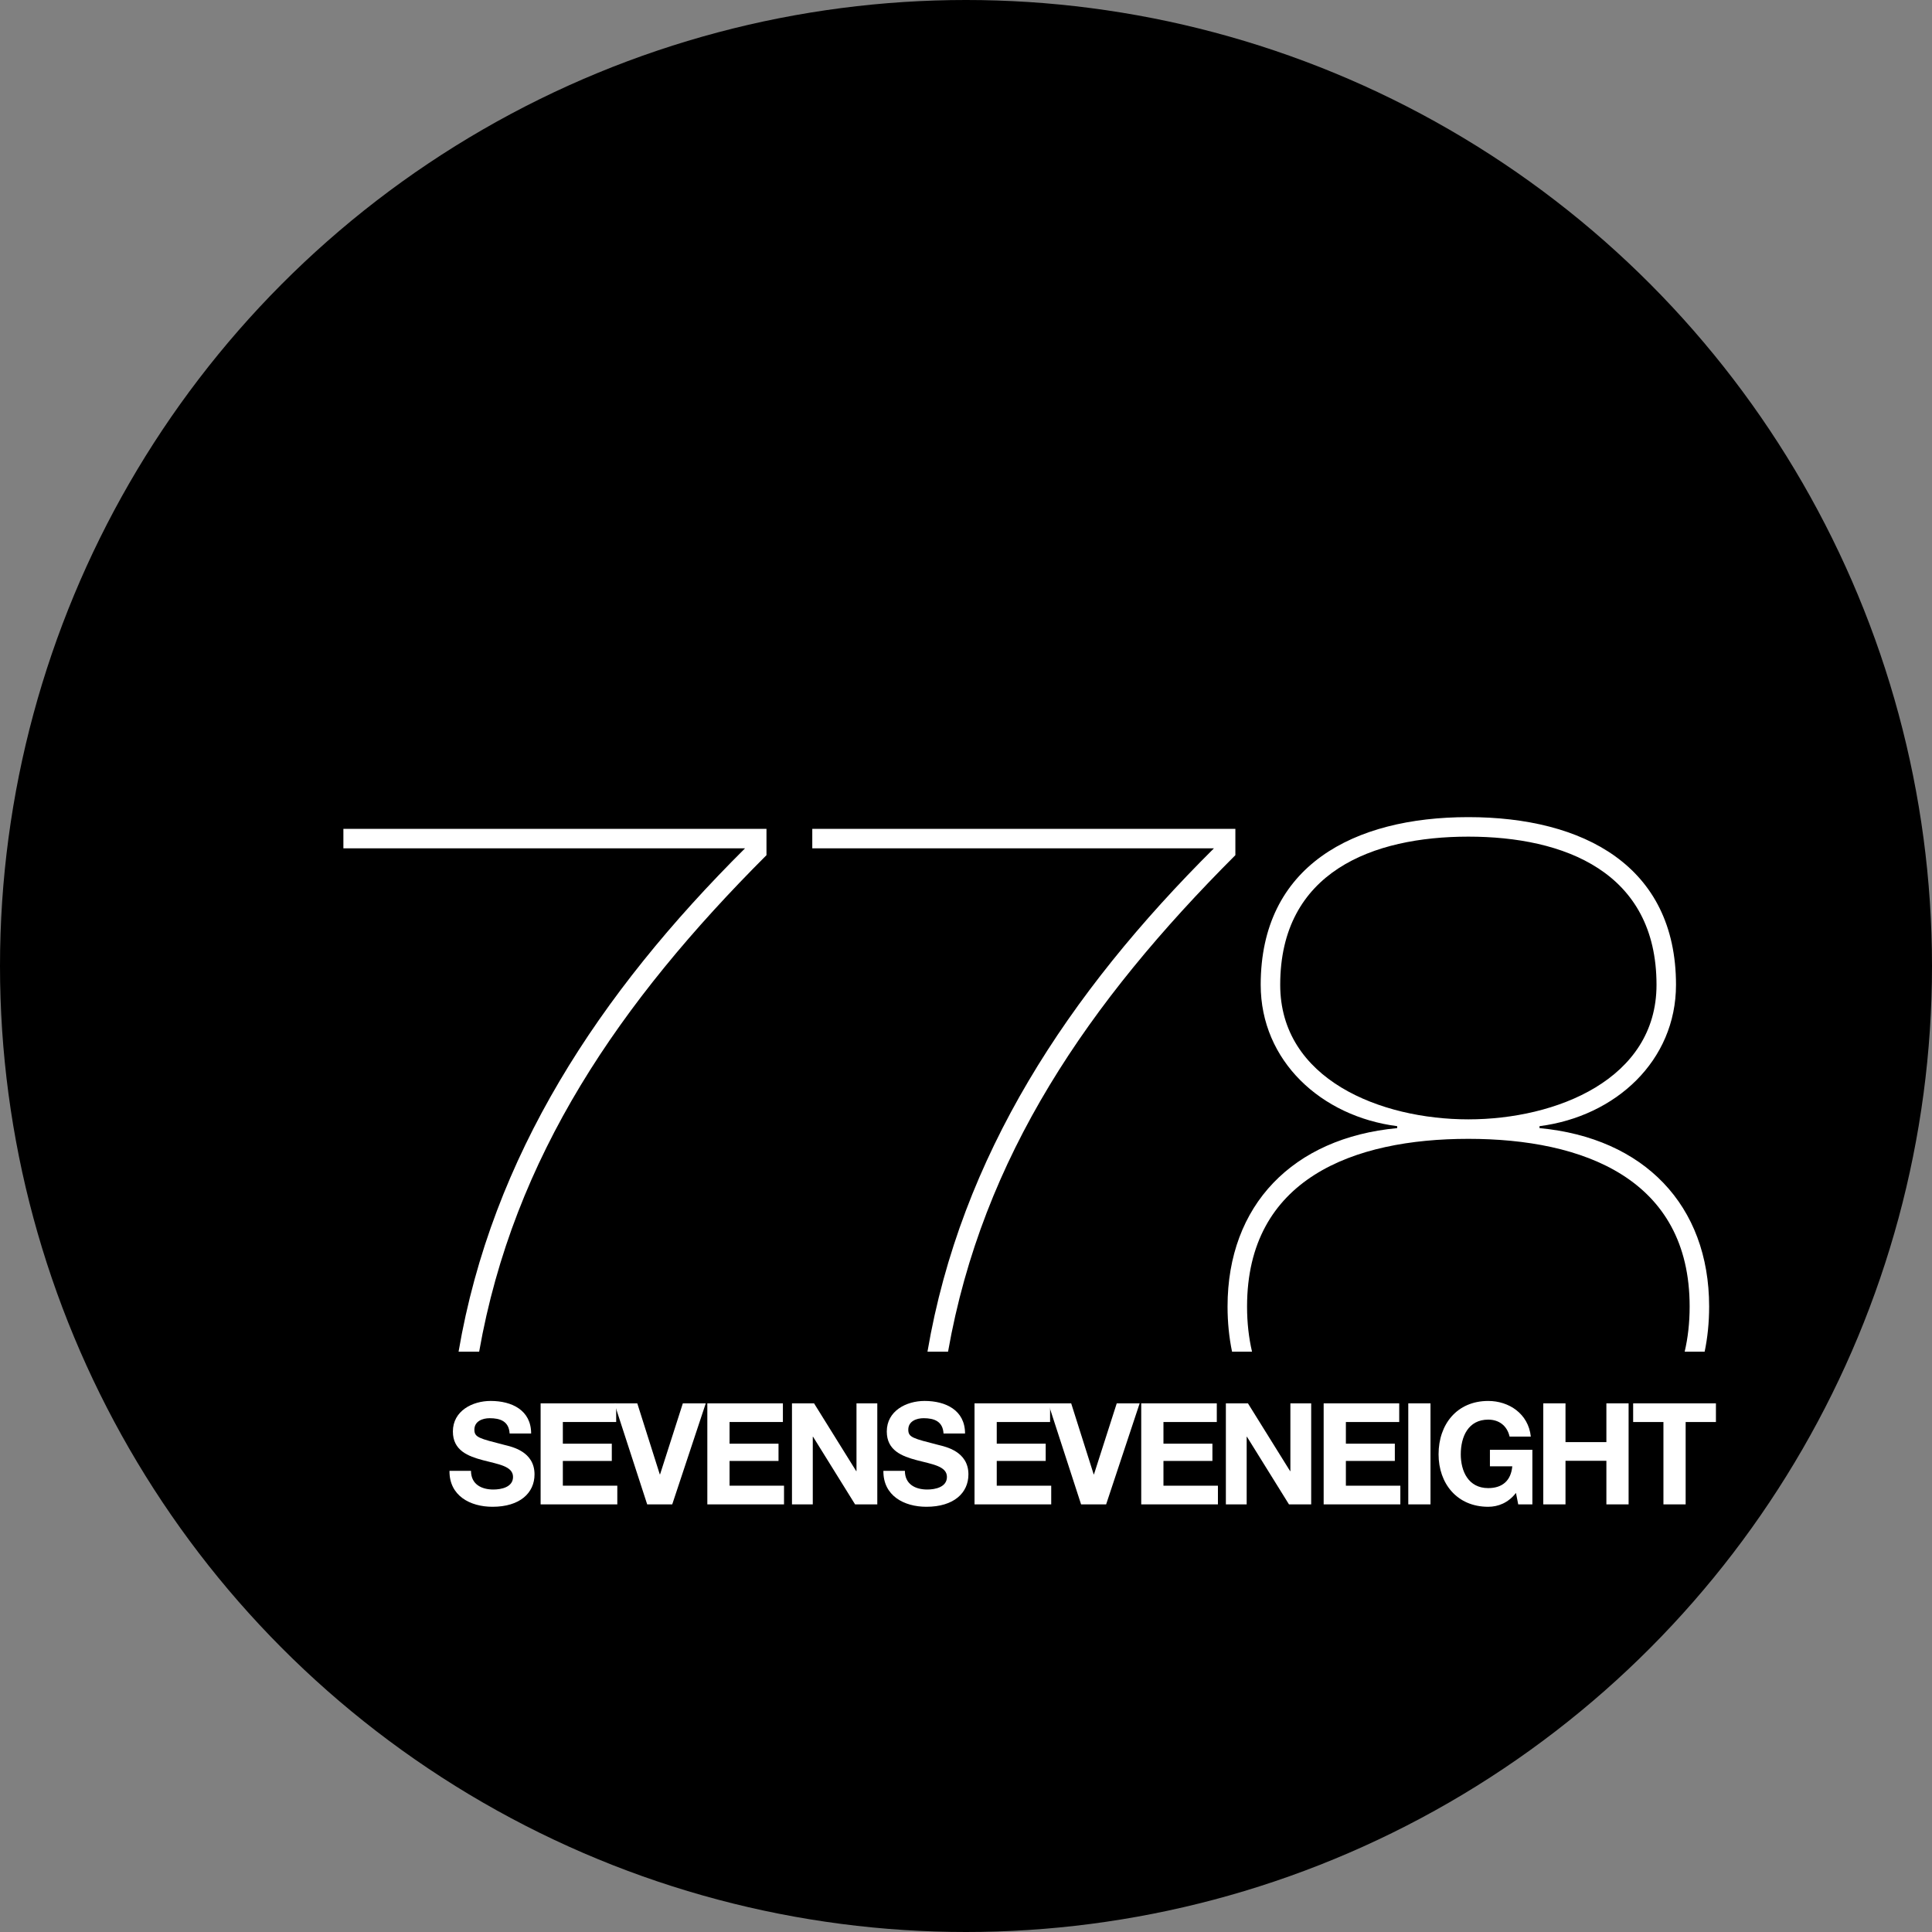 <?xml version="1.0" encoding="utf-8"?>
<!-- Generator: Adobe Illustrator 22.1.0, SVG Export Plug-In . SVG Version: 6.00 Build 0)  -->
<svg version="1.1" id="Layer_1" xmlns="http://www.w3.org/2000/svg" xmlns:xlink="http://www.w3.org/1999/xlink" x="0px" y="0px"
	 viewBox="0 0 263.76 263.76" style="enable-background:new 0 0 263.76 263.76;" xml:space="preserve">
<rect x="0" y="0" width="263.76" height="263.76" fill="#808080" stroke="none"/>
<style type="text/css">
	.st0{fill:#FFFFFF;}
</style>
<circle cx="131.88" cy="131.88" r="131.88"/>
<g>
	<g>
		<path class="st0" d="M64.302,200.802c0,1.835,1.43,2.55,3.053,2.55c1.062,0,2.685-0.31,2.685-1.72
			c0-1.487-2.067-1.738-4.096-2.279c-2.048-0.541-4.115-1.333-4.115-3.921c0-2.82,2.666-4.173,5.158-4.173
			c2.879,0,5.525,1.256,5.525,4.443h-2.937c-0.097-1.662-1.275-2.087-2.724-2.087
			c-0.966,0-2.087,0.406-2.087,1.565c0,1.061,0.657,1.197,4.115,2.086c1.004,0.251,4.095,0.889,4.095,4.018
			c0,2.531-1.989,4.424-5.737,4.424c-3.052,0-5.911-1.507-5.872-4.906H64.302z"/>
		<path class="st0" d="M73.807,191.587h10.315v2.55h-7.282v2.956h6.684v2.356h-6.684v3.381h7.436v2.55h-10.47
			V191.587z"/>
		<path class="st0" d="M91.774,205.38h-3.419l-4.481-13.793h3.129l3.072,9.697h0.038l3.11-9.697h3.129
			L91.774,205.38z"/>
		<path class="st0" d="M96.567,191.587h10.315v2.55h-7.282v2.956h6.684v2.356h-6.684v3.381h7.436v2.55h-10.47
			V191.587z"/>
		<path class="st0" d="M108.121,191.587h3.014l5.757,9.253h0.038v-9.253h2.84v13.793h-3.033l-5.737-9.233h-0.038
			v9.233h-2.84V191.587z"/>
		<path class="st0" d="M123.538,200.802c0,1.835,1.43,2.55,3.053,2.55c1.062,0,2.686-0.31,2.686-1.72
			c0-1.487-2.067-1.738-4.096-2.279c-2.048-0.541-4.115-1.333-4.115-3.921c0-2.82,2.666-4.173,5.158-4.173
			c2.879,0,5.525,1.256,5.525,4.443h-2.937c-0.097-1.662-1.275-2.087-2.724-2.087
			c-0.966,0-2.087,0.406-2.087,1.565c0,1.061,0.657,1.197,4.115,2.086
			c1.004,0.251,4.095,0.889,4.095,4.018c0,2.531-1.989,4.424-5.737,4.424
			c-3.052,0-5.911-1.507-5.872-4.906H123.538z"/>
		<path class="st0" d="M133.044,191.587h10.315v2.55h-7.282v2.956h6.684v2.356h-6.684v3.381h7.437v2.55
			h-10.47V191.587z"/>
		<path class="st0" d="M151.011,205.38h-3.419l-4.481-13.793h3.129l3.072,9.697h0.038l3.11-9.697h3.129
			L151.011,205.38z"/>
		<path class="st0" d="M155.804,191.587h10.315v2.55h-7.282v2.956h6.684v2.356h-6.684v3.381h7.436v2.55
			h-10.47V191.587z"/>
		<path class="st0" d="M167.357,191.587h3.014l5.757,9.253h0.038v-9.253h2.84v13.793h-3.033l-5.737-9.233
			h-0.038v9.233h-2.84V191.587z"/>
		<path class="st0" d="M180.708,191.587h10.315v2.55h-7.282v2.956h6.684v2.356h-6.684v3.381h7.437v2.55
			h-10.47V191.587z"/>
		<path class="st0" d="M192.261,191.587h3.033v13.793h-3.033V191.587z"/>
		<path class="st0" d="M206.962,203.816c-1.063,1.371-2.453,1.893-3.786,1.893
			c-4.27,0-6.78-3.188-6.78-7.167c0-4.095,2.511-7.282,6.78-7.282c2.82,0,5.486,1.738,5.814,4.868
			h-2.897c-0.348-1.526-1.487-2.318-2.917-2.318c-2.724,0-3.748,2.318-3.748,4.732
			c0,2.299,1.024,4.617,3.748,4.617c1.971,0,3.11-1.062,3.284-2.975h-3.053v-2.261h5.796v7.457h-1.932
			L206.962,203.816z"/>
		<path class="st0" d="M210.692,191.587h3.033v5.293h5.582v-5.293h3.033v13.793h-3.033v-5.95h-5.582v5.95h-3.033
			V191.587z"/>
		<path class="st0" d="M227.095,194.137h-4.134v-2.55h11.301v2.55h-4.134v11.243h-3.033V194.137z"/>
	</g>
	<g>
		<path class="st0" d="M104.641,116.749v-3.594H46.88v2.662h54.833c-19.919,19.812-34.554,42.001-39.108,68.718
			h2.81C70.102,157.909,84.591,136.799,104.641,116.749z"/>
		<path class="st0" d="M168.655,116.749v-3.594h-57.761v2.662h54.833
			c-19.92,19.812-34.554,42.001-39.107,68.718h2.809C134.118,157.909,148.605,136.799,168.655,116.749z"/>
		<path class="st0" d="M170.251,178.369c0-17.436,14.507-22.892,30.211-22.892
			c15.705,0,30.212,5.456,30.212,22.892c0,2.226-0.236,4.277-0.679,6.165h2.727
			c0.398-1.913,0.613-3.964,0.613-6.165c0-13.842-8.917-23.024-23.157-24.356v-0.267
			c10.381-1.331,18.633-8.917,18.633-19.298c0-16.237-12.645-22.891-28.35-22.891
			c-15.704,0-28.347,6.654-28.347,22.891c0,10.381,8.251,17.967,18.633,19.298v0.267
			c-14.241,1.331-23.159,10.514-23.159,24.356c0,2.201,0.218,4.252,0.614,6.165h2.727
			C170.488,182.647,170.251,180.596,170.251,178.369z M174.776,134.449
			c0-15.438,12.644-20.23,25.686-20.23c13.043,0,25.688,4.792,25.688,20.23
			c0,12.91-13.71,18.367-25.688,18.367C188.485,152.817,174.776,147.36,174.776,134.449z"/>
	</g>
</g>
</svg>

